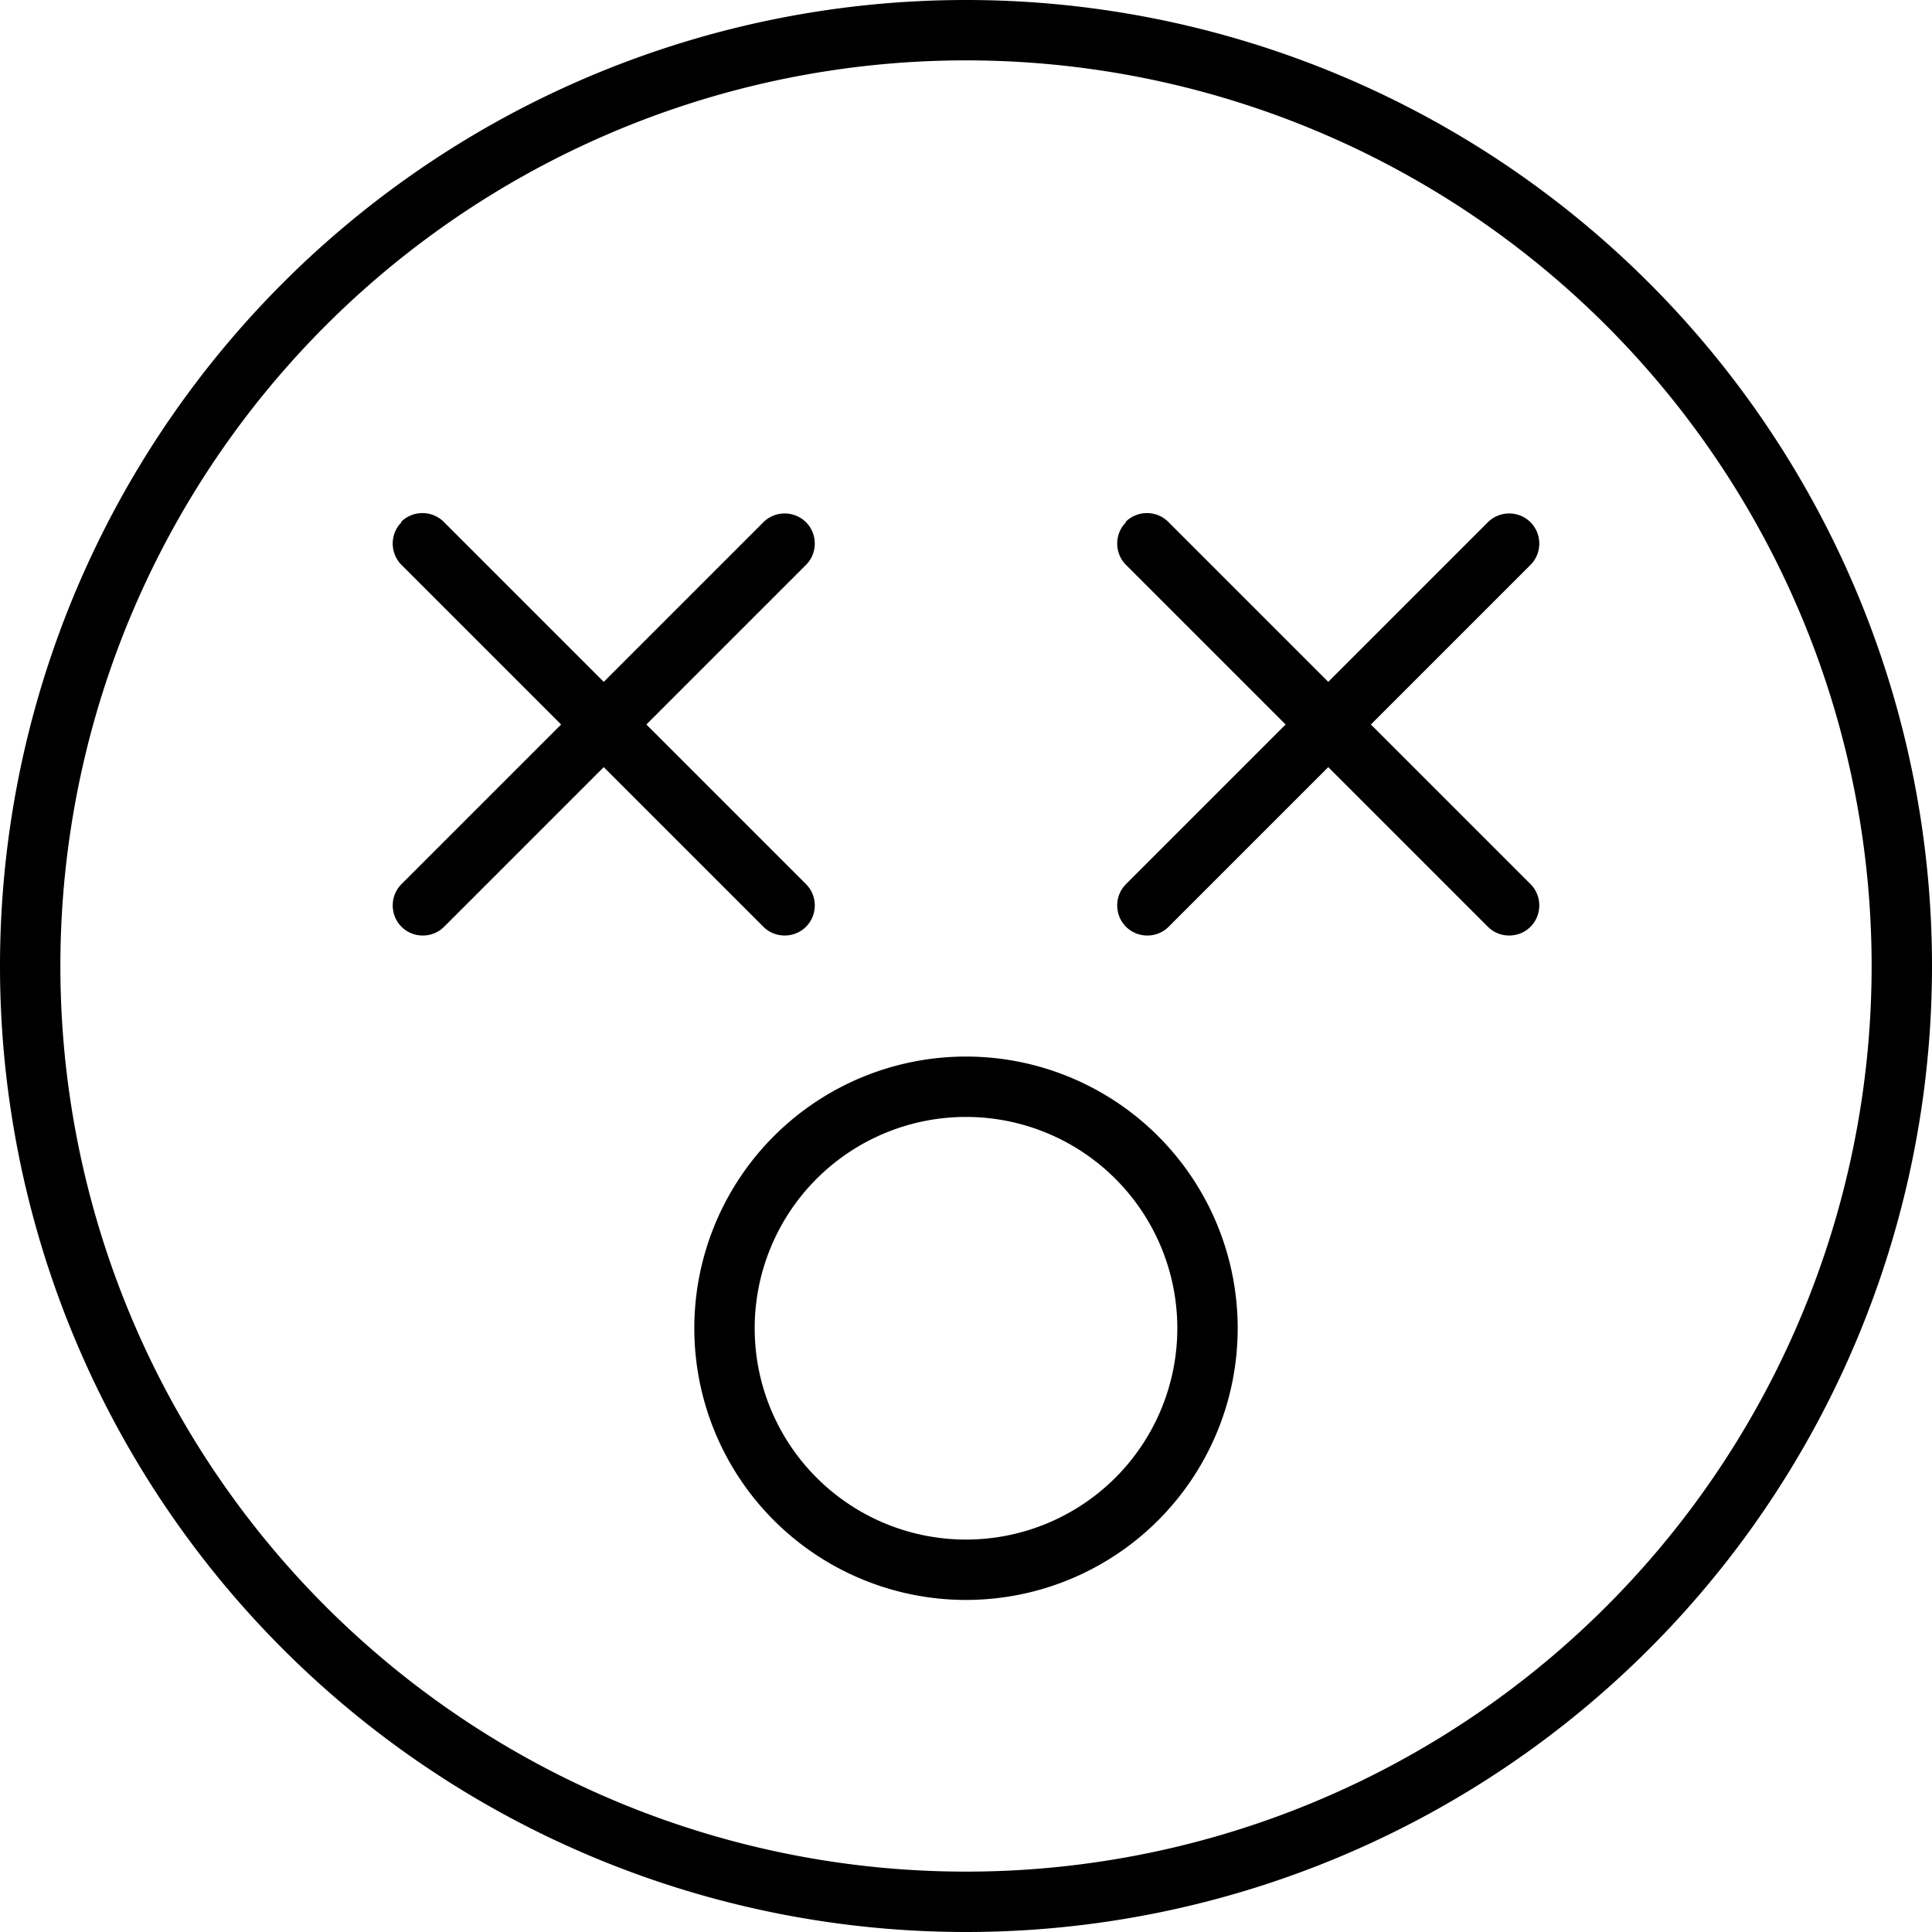 <svg xmlns="http://www.w3.org/2000/svg" viewBox="0 0 512 512"><!--! Font Awesome Pro 6.5.0 by @fontawesome - https://fontawesome.com License - https://fontawesome.com/license (Commercial License) Copyright 2023 Fonticons, Inc. --><path d="M496 256A240 240 0 1 0 16 256a240 240 0 1 0 480 0zM0 256a256 256 0 1 1 512 0A256 256 0 1 1 0 256zm200 96a56 56 0 1 0 112 0 56 56 0 1 0 -112 0zm56 72a72 72 0 1 1 0-144 72 72 0 1 1 0 144zM106.3 138.3c3.1-3.1 8.2-3.1 11.3 0L160 180.7l42.3-42.3c3.1-3.1 8.2-3.1 11.3 0s3.1 8.2 0 11.3L171.3 192l42.3 42.3c3.1 3.1 3.1 8.2 0 11.3s-8.2 3.1-11.3 0L160 203.3l-42.3 42.3c-3.1 3.1-8.2 3.1-11.3 0s-3.1-8.2 0-11.3L148.7 192l-42.3-42.3c-3.1-3.1-3.1-8.2 0-11.3zm192 0c3.1-3.1 8.2-3.1 11.3 0L352 180.7l42.3-42.3c3.1-3.1 8.2-3.1 11.3 0s3.1 8.2 0 11.3L363.3 192l42.3 42.3c3.1 3.1 3.1 8.2 0 11.3s-8.2 3.1-11.3 0L352 203.3l-42.3 42.3c-3.1 3.1-8.2 3.1-11.3 0s-3.1-8.2 0-11.3L340.7 192l-42.3-42.3c-3.1-3.1-3.1-8.2 0-11.3z"/></svg>